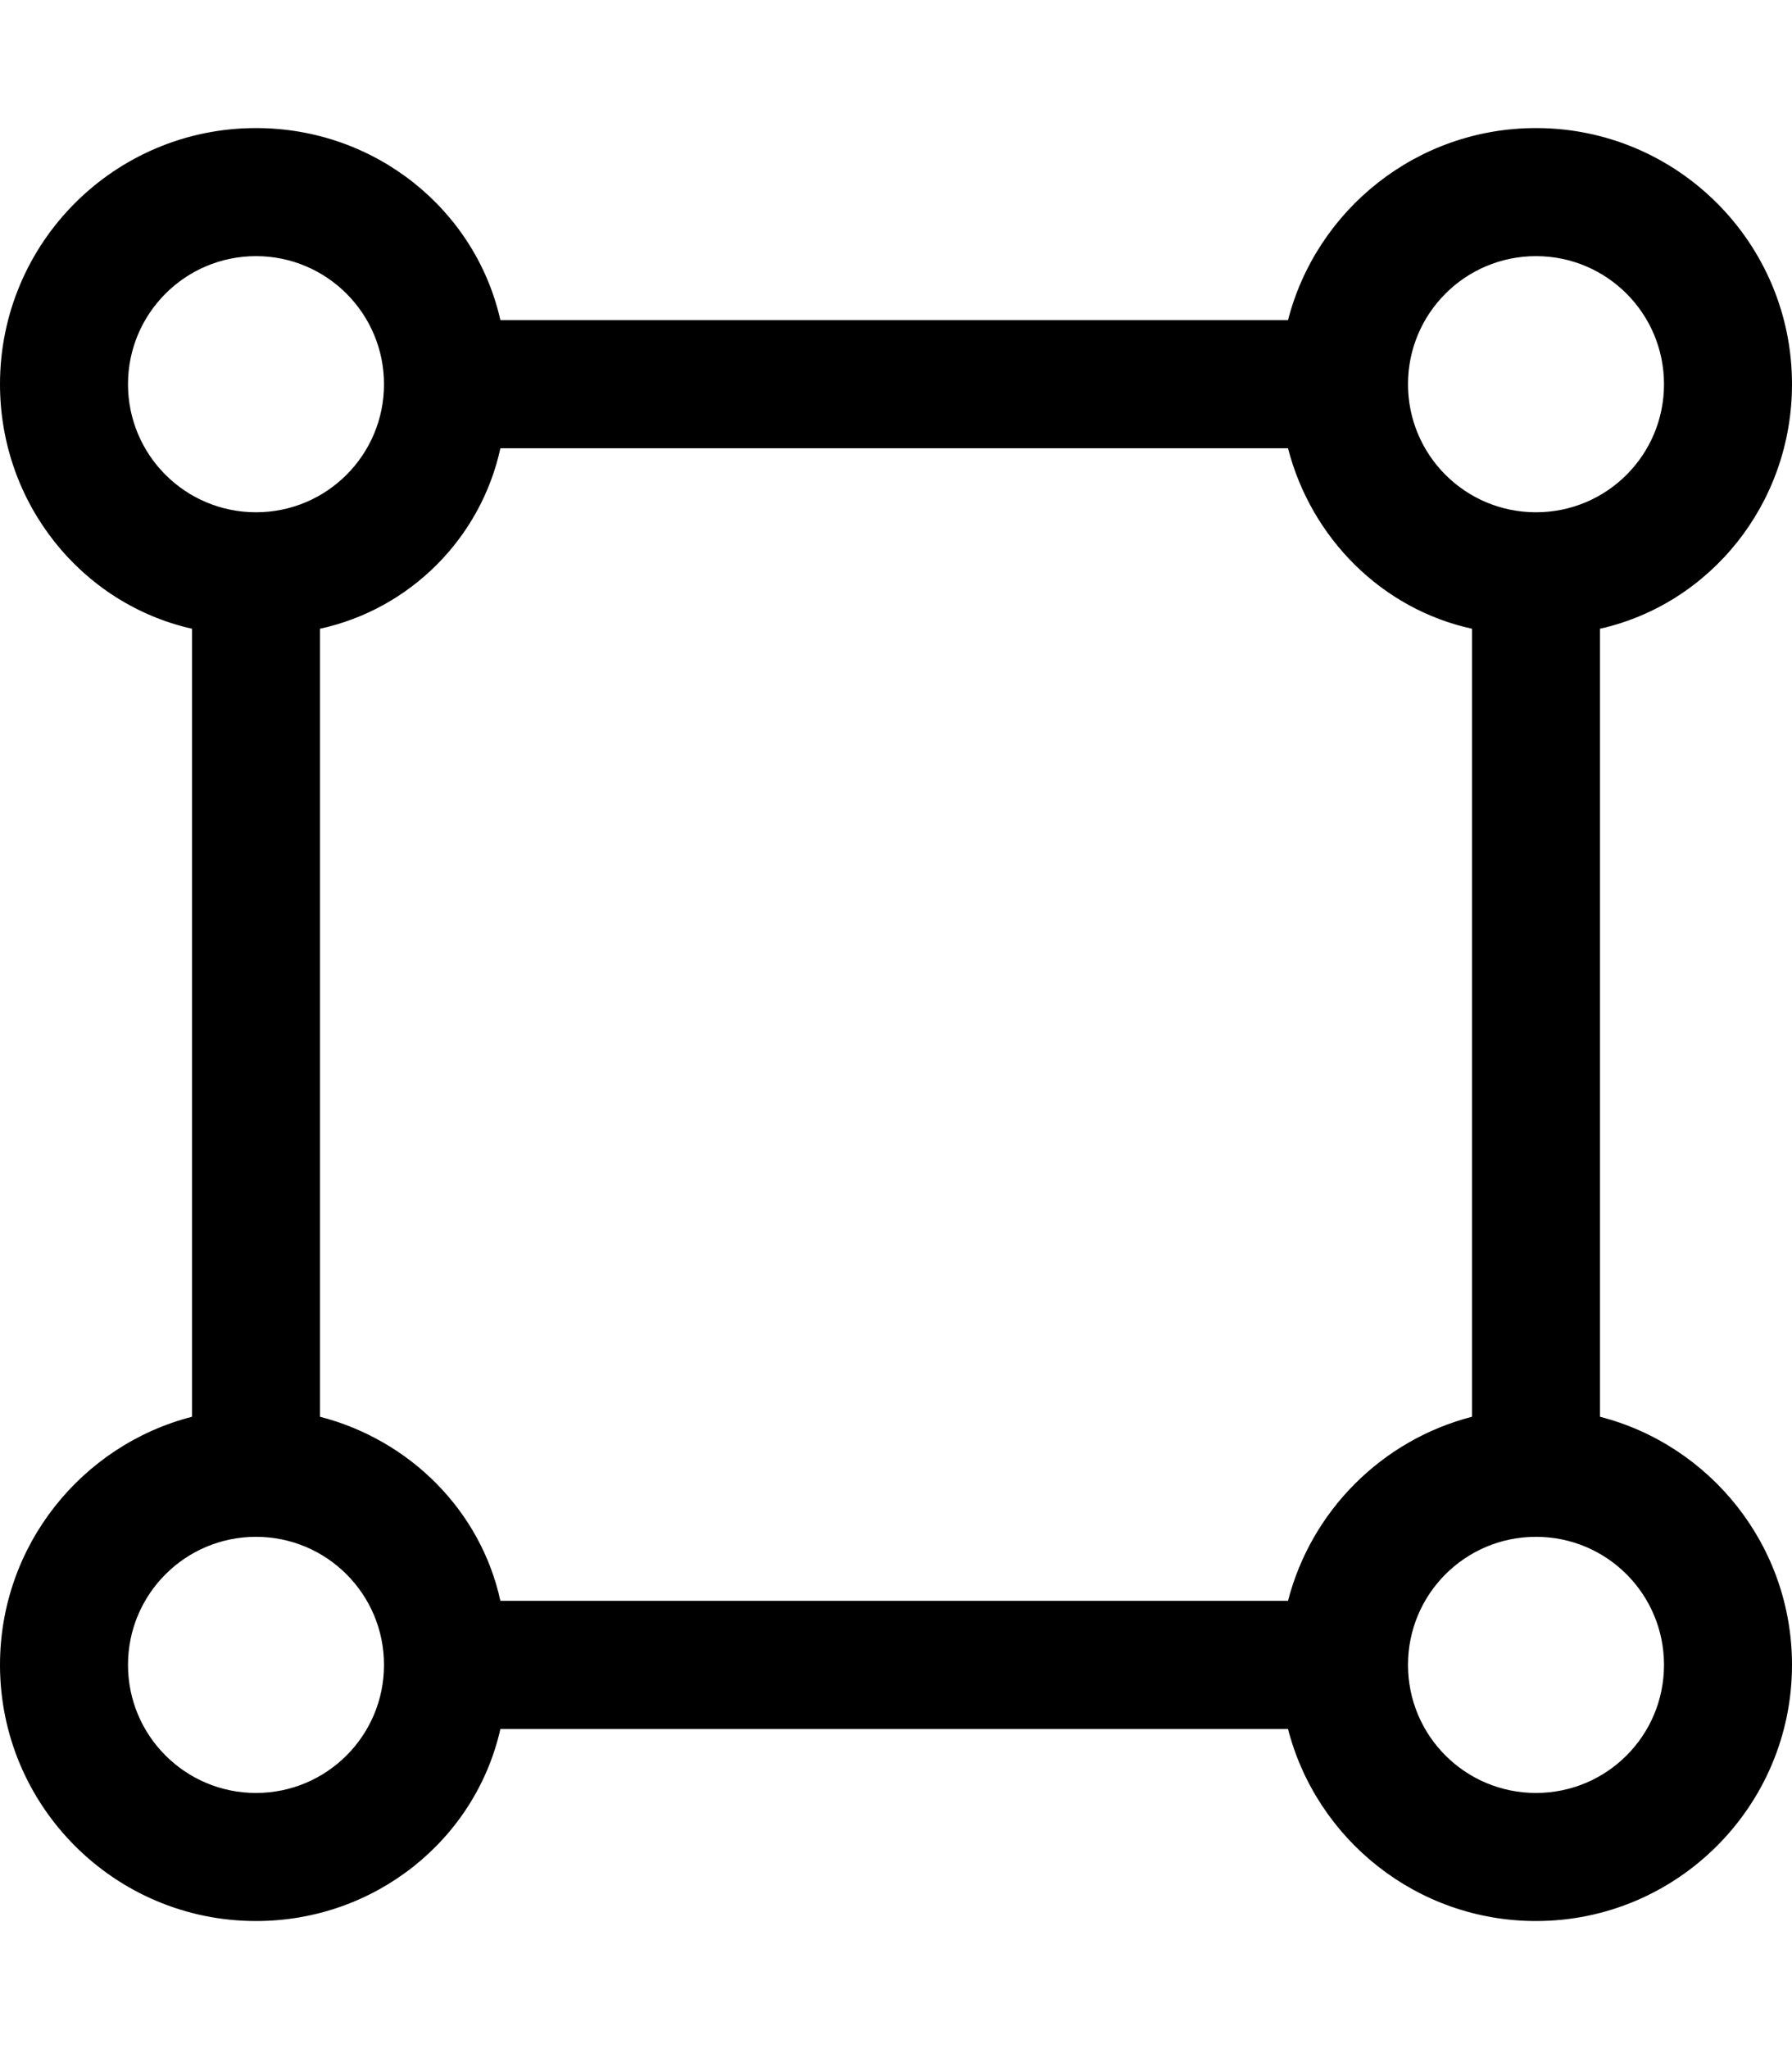 <svg xmlns="http://www.w3.org/2000/svg" viewBox="0 0 448 512"><!--! Font Awesome Pro 6.3.0 by @fontawesome - https://fontawesome.com License - https://fontawesome.com/license (Commercial License) Copyright 2023 Fonticons, Inc. --><path d="M64 32C93.82 32 118.9 52.4 125.1 80H322C329.1 52.4 354.2 32 384 32C419.3 32 448 60.65 448 96C448 125.8 427.6 150.9 400 157.1V354C427.6 361.1 448 386.2 448 416C448 451.3 419.3 480 384 480C354.2 480 329.1 459.6 322 432H125.1C118.9 459.6 93.82 480 64 480C28.65 480 0 451.3 0 416C0 386.2 20.4 361.1 48 354V157.1C20.4 150.9 0 125.8 0 96C0 60.65 28.65 32 64 32V32zM64 128C81.67 128 96 113.7 96 96C96 78.33 81.67 64 64 64C46.33 64 32 78.33 32 96C32 113.7 46.33 128 64 128zM125.1 400H322C327.8 377.5 345.5 359.8 368 354V157.1C345.5 152.2 327.8 134.5 322 112H125.1C120.2 134.5 102.5 152.2 80 157.1V354C102.5 359.8 120.2 377.5 125.1 400V400zM64 384C46.33 384 32 398.3 32 416C32 433.7 46.33 448 64 448C81.67 448 96 433.7 96 416C96 398.3 81.67 384 64 384zM352 416C352 433.7 366.3 448 384 448C401.7 448 416 433.7 416 416C416 398.3 401.7 384 384 384C366.3 384 352 398.3 352 416zM416 96C416 78.33 401.7 64 384 64C366.3 64 352 78.33 352 96C352 113.7 366.3 128 384 128C401.7 128 416 113.7 416 96z"/></svg>